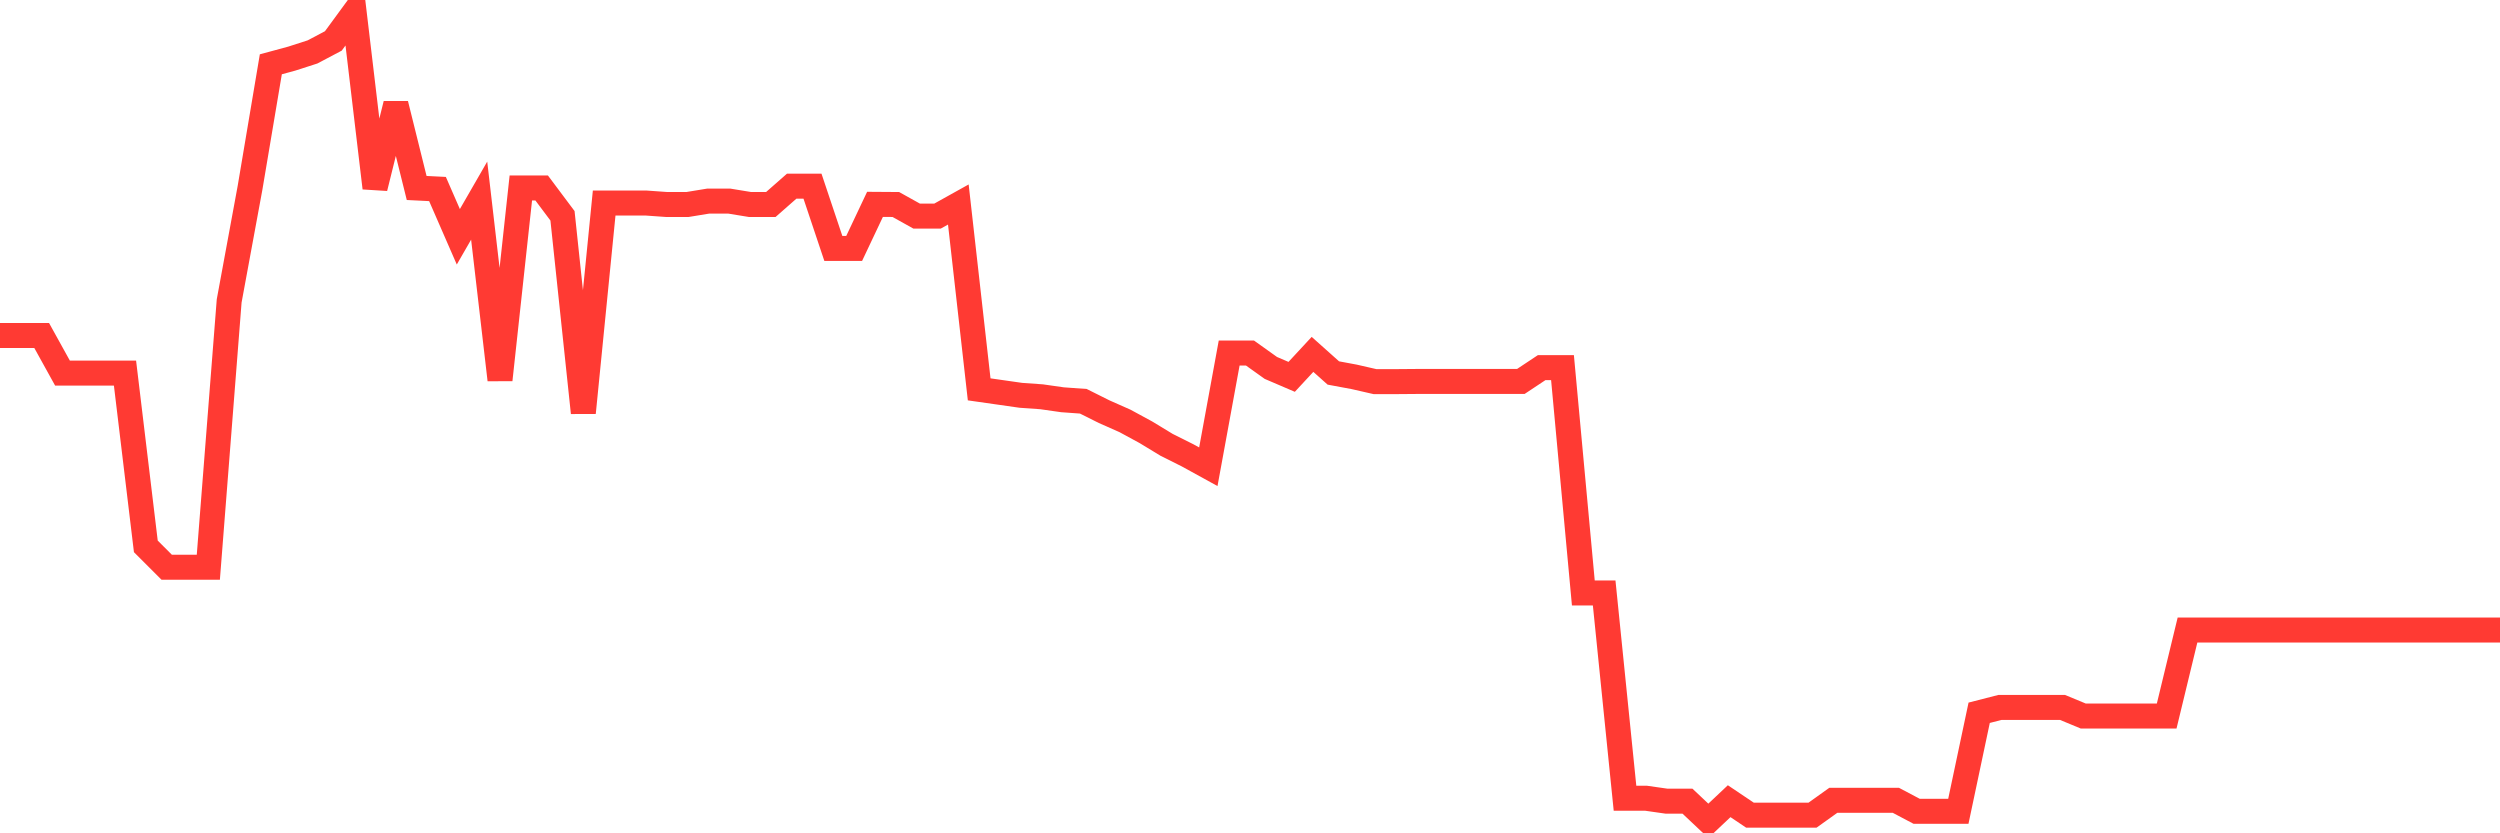 <svg
  xmlns="http://www.w3.org/2000/svg"
  xmlns:xlink="http://www.w3.org/1999/xlink"
  width="120"
  height="40"
  viewBox="0 0 120 40"
  preserveAspectRatio="none"
>
  <polyline
    points="0,16.103 1,16.103 2,16.103 3,17.91 4,17.91 5,17.91 6,17.91 7,26.226 8,27.226 9,27.226 10,27.226 11,14.445 12,9.023 13,3.086 14,2.815 15,2.493 16,1.965 17,0.6 18,9.023 19,4.994 20,9.023 21,9.073 22,11.366 23,9.63 24,18.232 25,9.023 26,9.023 27,10.359 28,19.811 29,9.745 30,9.745 31,9.745 32,9.816 33,9.816 34,9.652 35,9.652 36,9.816 37,9.816 38,8.937 39,8.937 40,11.924 41,11.924 42,9.809 43,9.816 44,10.373 45,10.373 46,9.816 47,18.689 48,18.832 49,18.975 50,19.046 51,19.189 52,19.261 53,19.761 54,20.204 55,20.747 56,21.354 57,21.854 58,22.404 59,16.946 60,16.946 61,17.66 62,18.089 63,17.01 64,17.903 65,18.089 66,18.318 67,18.318 68,18.31 69,18.31 70,18.31 71,18.31 72,18.31 73,18.31 74,17.646 75,17.646 76,28.462 77,28.462 78,38.314 79,38.314 80,38.457 81,38.457 82,39.4 83,38.457 84,39.129 85,39.129 86,39.129 87,39.129 88,38.414 89,38.414 90,38.414 91,38.414 92,38.943 93,38.943 94,38.943 95,34.213 96,33.956 97,33.956 98,33.956 99,33.956 100,34.371 101,34.371 102,34.371 103,34.371 104,34.371 105,30.241 106,30.241 107,30.241 108,30.241 109,30.241 110,30.241 111,30.241 112,30.241 113,30.241 114,30.241 115,30.241 116,30.241 117,30.241 118,30.241 119,30.241 120,30.241"
    fill="none"
    stroke="#ff3a33"
    stroke-width="1.2"
  >
  </polyline>
</svg>